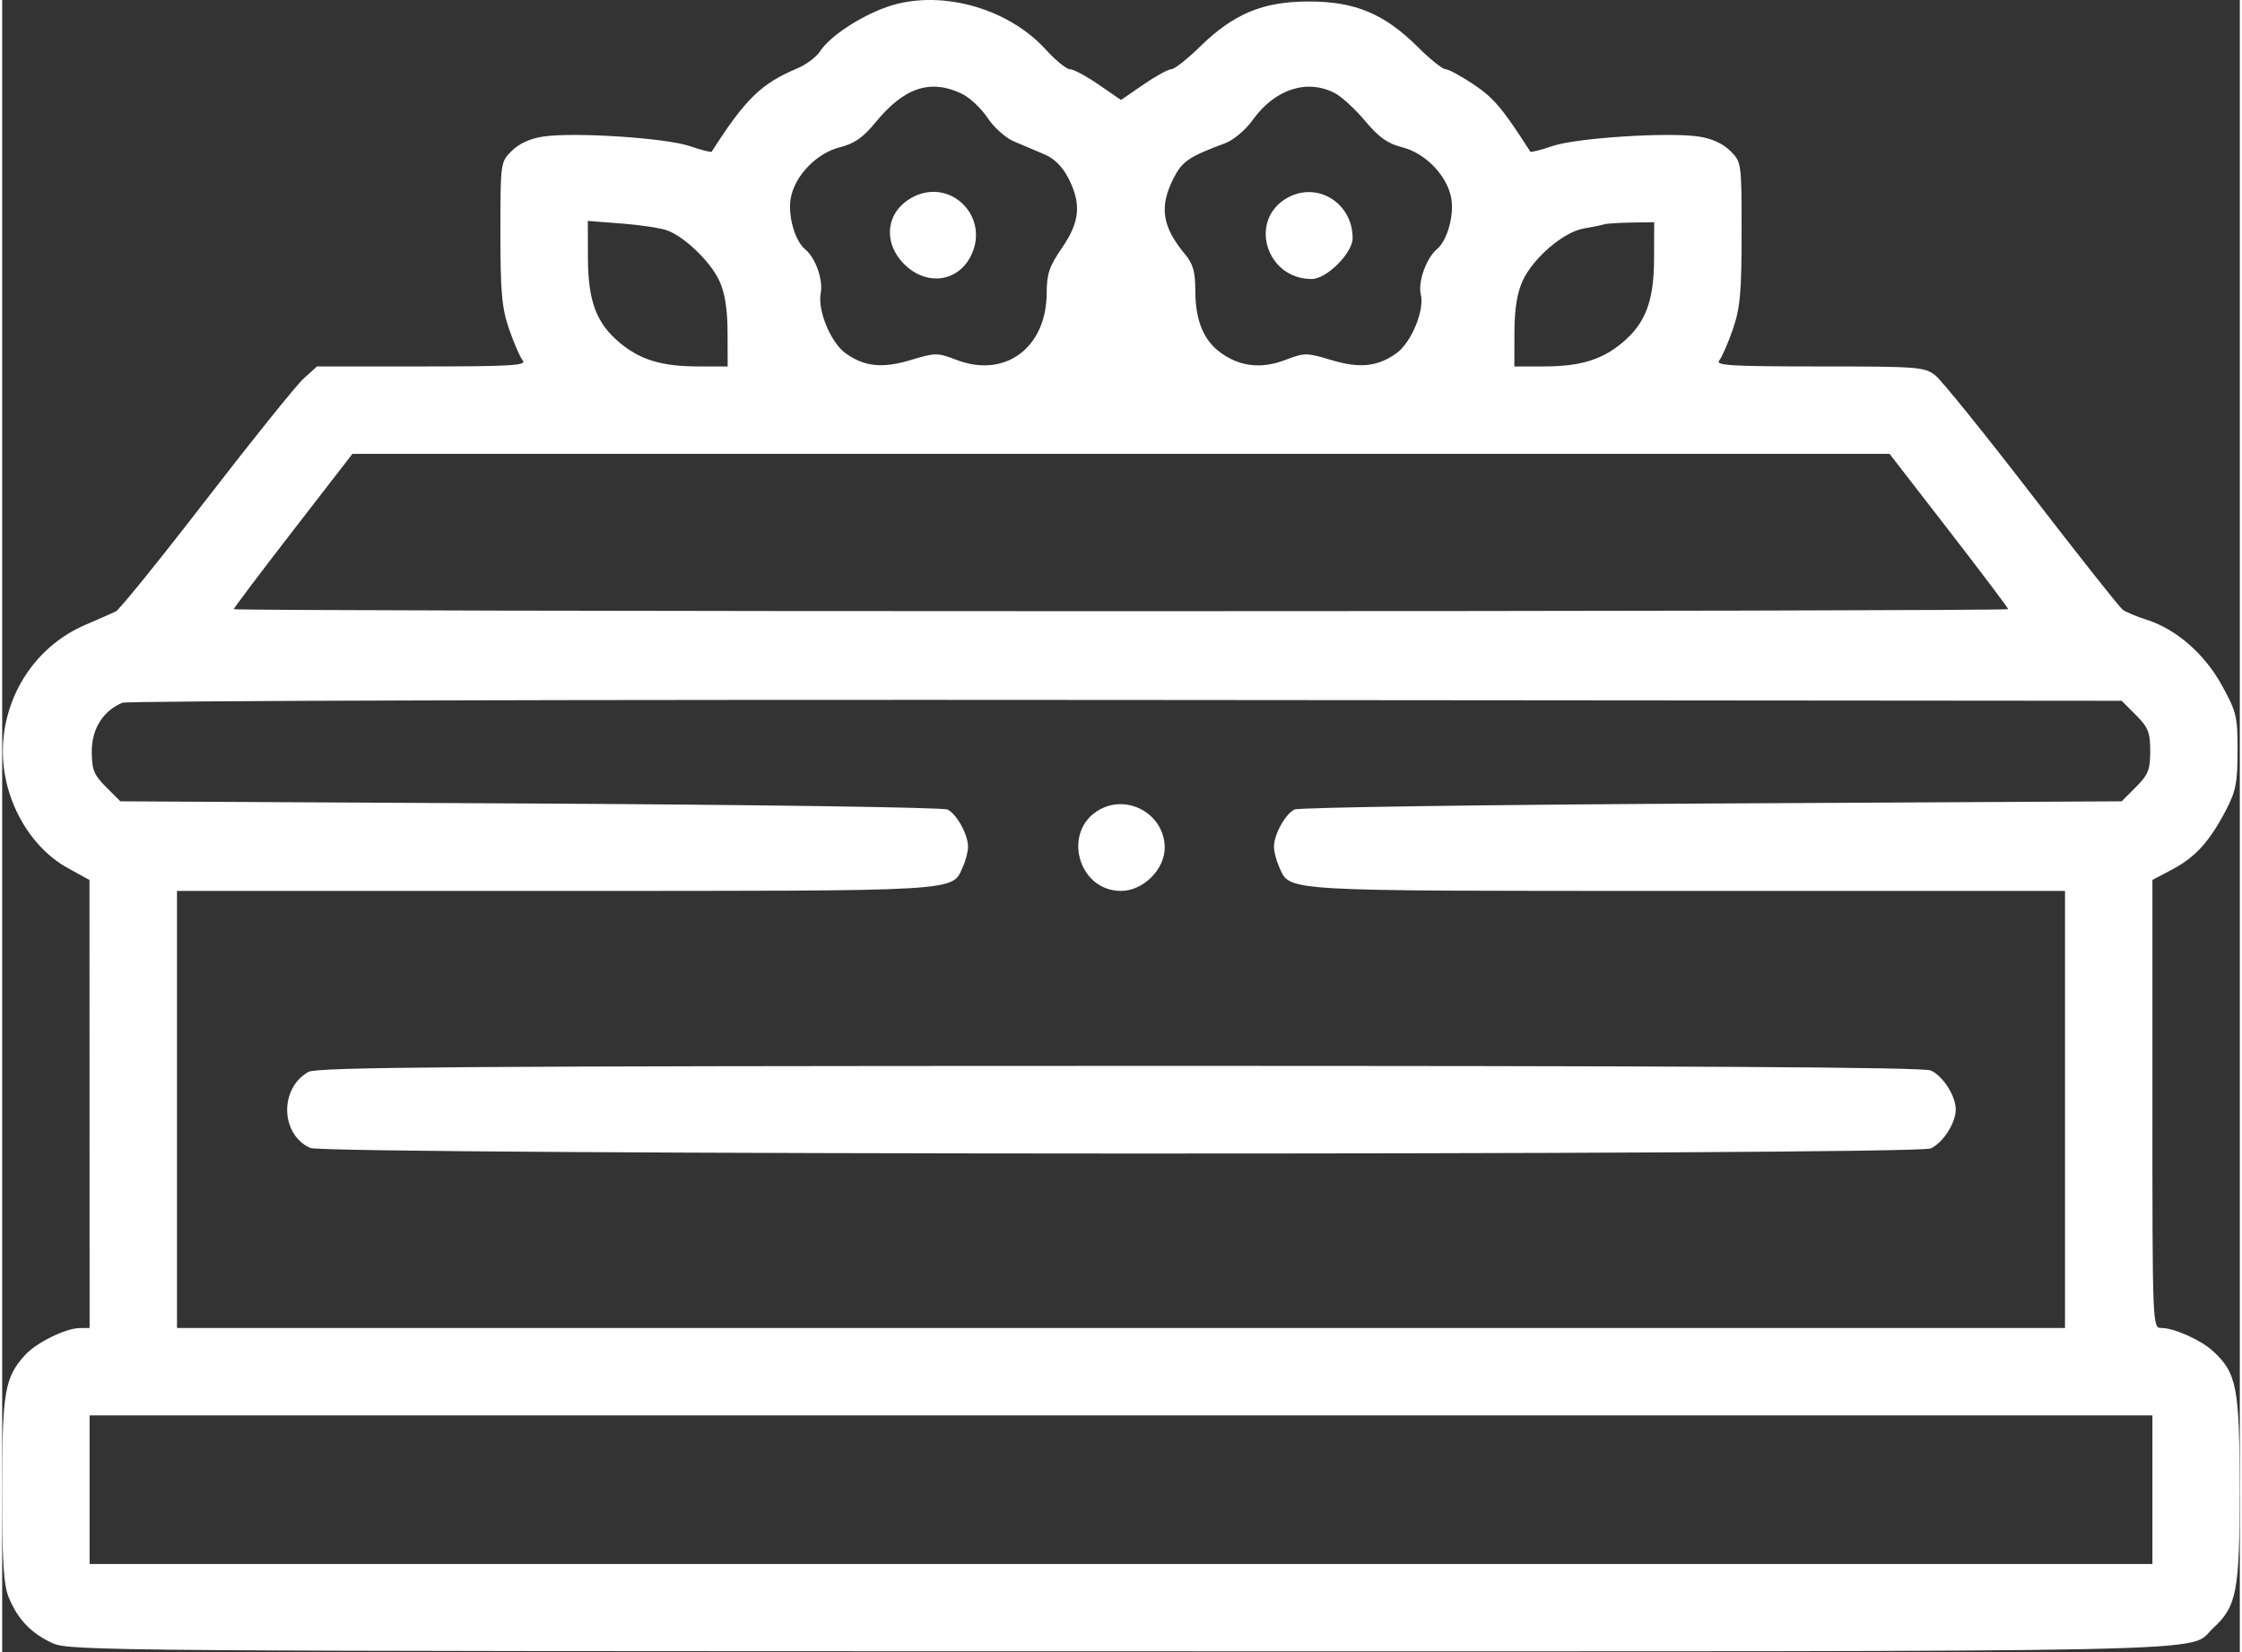 <svg width="38" height="28" viewBox="0 0 512 378" fill="none" xmlns="http://www.w3.org/2000/svg">
<rect x="0" y="0" width="512" height="378" fill="#333333" stroke="none"/>
<path fill-rule="evenodd" clip-rule="evenodd" d="M202.3 1.642C196.127 3.847 189.379 8.333 187.175 11.697C186.304 13.026 184.006 14.776 182.068 15.586C173.712 19.077 170.116 22.562 162.341 34.703C162.213 34.903 159.947 34.327 157.304 33.424C151.831 31.554 130.836 30.189 123.792 31.245C120.815 31.691 118.258 32.856 116.588 34.525C114.017 37.097 114 37.219 114 53.321C114 66.909 114.322 70.465 115.995 75.326C117.092 78.514 118.497 81.735 119.117 82.482C120.062 83.621 116.34 83.841 96.138 83.841H72.032L68.994 86.591C67.324 88.103 57.304 100.553 46.728 114.257C36.153 127.961 26.825 139.497 26 139.894C25.175 140.29 22.026 141.678 19.002 142.978C8.398 147.536 1.198 157.707 0.242 169.48C-0.706 181.16 5.469 193.343 15.002 198.601L19.971 201.341L19.986 252.591L20 303.841L17.75 303.863C14.541 303.894 7.882 307.161 5.298 309.973C0.555 315.131 0 318.367 0 340.841C0 357.591 0.317 362.664 1.548 365.609C3.612 370.551 6.659 373.717 11.5 375.951C15.353 377.729 24.313 377.798 255.782 377.819C517.303 377.843 499.699 378.214 505.868 372.543C511.311 367.54 511.956 364.179 511.956 340.841C511.956 317.503 511.311 314.142 505.868 309.139C503.085 306.58 496.965 303.841 494.032 303.841C492.016 303.841 492 303.444 492 252.589V201.338L496.551 198.923C501.833 196.121 505.047 192.583 508.791 185.448C511.083 181.082 511.474 179.107 511.486 171.841C511.499 163.956 511.241 162.871 507.921 156.841C503.931 149.593 497.424 143.922 490.652 141.788C488.368 141.069 485.904 140.029 485.176 139.477C484.447 138.925 475.085 127.094 464.372 113.187C453.658 99.28 443.73 86.987 442.311 85.871C439.88 83.959 438.334 83.841 415.743 83.841C395.641 83.841 391.938 83.621 392.883 82.482C393.503 81.735 394.908 78.514 396.005 75.326C397.678 70.465 398 66.909 398 53.321C398 37.219 397.983 37.097 395.412 34.525C393.742 32.856 391.185 31.691 388.208 31.245C381.164 30.189 360.169 31.554 354.696 33.424C352.053 34.327 349.787 34.903 349.659 34.703C343.356 24.86 341.316 22.434 336.777 19.377C333.889 17.432 330.964 15.841 330.277 15.841C329.589 15.841 326.713 13.54 323.886 10.727C316.259 3.141 309.551 0.341 299 0.341C288.475 0.341 281.786 3.123 274.014 10.733C271.145 13.542 268.218 15.841 267.511 15.841C266.803 15.841 263.924 17.423 261.112 19.358L256 22.874L250.888 19.358C248.076 17.423 245.125 15.841 244.329 15.841C243.534 15.841 241.031 13.805 238.766 11.317C229.924 1.602 214.139 -2.586 202.3 1.642ZM219.515 21.415C221.34 22.281 224.011 24.771 225.453 26.949C226.909 29.15 229.611 31.559 231.536 32.375C233.441 33.181 236.558 34.501 238.462 35.307C240.745 36.273 242.618 38.133 243.962 40.767C246.973 46.668 246.599 50.746 242.5 56.705C239.618 60.895 239 62.697 239 66.916C239 79.532 229.542 86.611 218.38 82.348C213.989 80.672 213.513 80.672 207.956 82.354C201.415 84.335 197.323 83.92 192.994 80.837C189.62 78.434 186.539 71.033 187.286 67.125C187.885 63.994 186.122 59.015 183.706 57.011C181.332 55.042 179.712 49.191 180.45 45.254C181.408 40.148 186.373 35.028 191.655 33.698C194.999 32.856 196.981 31.479 199.788 28.049C206.353 20.027 212.344 18.012 219.515 21.415ZM304.923 21.301C306.477 22.105 309.601 24.975 311.866 27.681C315.016 31.443 317.016 32.86 320.375 33.705C325.626 35.027 330.594 40.162 331.55 45.254C332.288 49.191 330.668 55.042 328.294 57.011C325.852 59.036 323.89 64.554 324.602 67.393C325.502 70.977 322.405 78.416 319.006 80.837C314.677 83.92 310.585 84.335 304.044 82.354C298.487 80.672 298.011 80.672 293.62 82.348C288.149 84.438 283.317 83.915 278.877 80.754C274.896 77.918 273 73.305 273 66.45C273 62.191 272.484 60.375 270.649 58.168C265.383 51.837 264.703 47.305 268.038 40.767C270.021 36.879 271.534 35.854 279.867 32.754C281.763 32.049 284.513 29.719 286.163 27.421C291.211 20.392 298.541 18.001 304.923 21.301ZM208.11 45.237C202.21 48.507 201.427 55.468 206.4 60.441C211.391 65.432 218.516 64.612 221.575 58.696C226.241 49.672 216.92 40.354 208.11 45.237ZM294.11 45.237C285.077 50.243 289.124 63.841 299.647 63.841C303.05 63.841 309 57.891 309 54.488C309 46.445 300.952 41.444 294.11 45.237ZM152.204 52.728C156.306 54.288 162.157 59.979 164.135 64.332C165.386 67.086 165.963 70.768 165.978 76.091L166 83.841H159.366C151.023 83.841 146.117 82.386 141.427 78.52C135.968 74.021 134.048 68.944 134.022 58.943L134 50.545L141.815 51.147C146.113 51.479 150.788 52.19 152.204 52.728ZM377.978 59.091C377.952 68.934 376.004 74.043 370.573 78.52C365.883 82.386 360.977 83.841 352.634 83.841H346L346.022 76.091C346.037 70.736 346.613 67.088 347.886 64.285C350.26 59.058 357.284 53.044 361.913 52.274C363.886 51.946 365.95 51.525 366.5 51.338C367.05 51.152 369.863 50.963 372.75 50.92L378 50.841L377.978 59.091ZM445.429 121.376C452.893 131.021 459 139.121 459 139.376C459 139.632 367.65 139.841 256 139.841C144.35 139.841 53 139.632 53 139.376C53 139.121 59.107 131.021 66.571 121.376L80.143 103.841H256H431.857L445.429 121.376ZM488.231 163.61C491.045 166.424 491.5 167.571 491.5 171.841C491.5 176.111 491.044 177.258 488.231 180.072L484.962 183.341L391.231 183.841C339.679 184.116 296.696 184.733 295.713 185.212C293.587 186.248 291 190.932 291 193.744C291 194.846 291.538 196.927 292.195 198.369C294.777 204.036 291.46 203.841 385.45 203.841H472V253.841V303.841H256H40V253.841V203.841H126.55C220.54 203.841 217.223 204.036 219.805 198.369C220.462 196.927 221 194.846 221 193.744C221 190.932 218.413 186.248 216.287 185.212C215.304 184.733 172.321 184.116 120.769 183.841L27.038 183.341L23.769 180.072C20.967 177.269 20.5 176.103 20.5 171.902C20.5 166.747 23.101 162.619 27.5 160.792C28.6 160.335 131.979 160.046 257.231 160.151L484.962 160.341L488.231 163.61ZM251.11 185.237C242.441 190.042 246.068 203.841 256 203.841C261.067 203.841 266 198.956 266 193.938C266 186.43 257.703 181.582 251.11 185.237ZM70.11 245.237C63.408 248.951 63.628 259.528 70.472 262.646C74.06 264.281 437.705 264.388 441.288 262.756C444.094 261.477 447 256.942 447 253.841C447 250.74 444.094 246.205 441.288 244.926C439.602 244.158 385.369 243.851 255.703 243.876C105.555 243.905 72.069 244.151 70.11 245.237ZM492 340.841V357.841H256H20V340.841V323.841H256H492V340.841Z" fill="white"/>
</svg>
